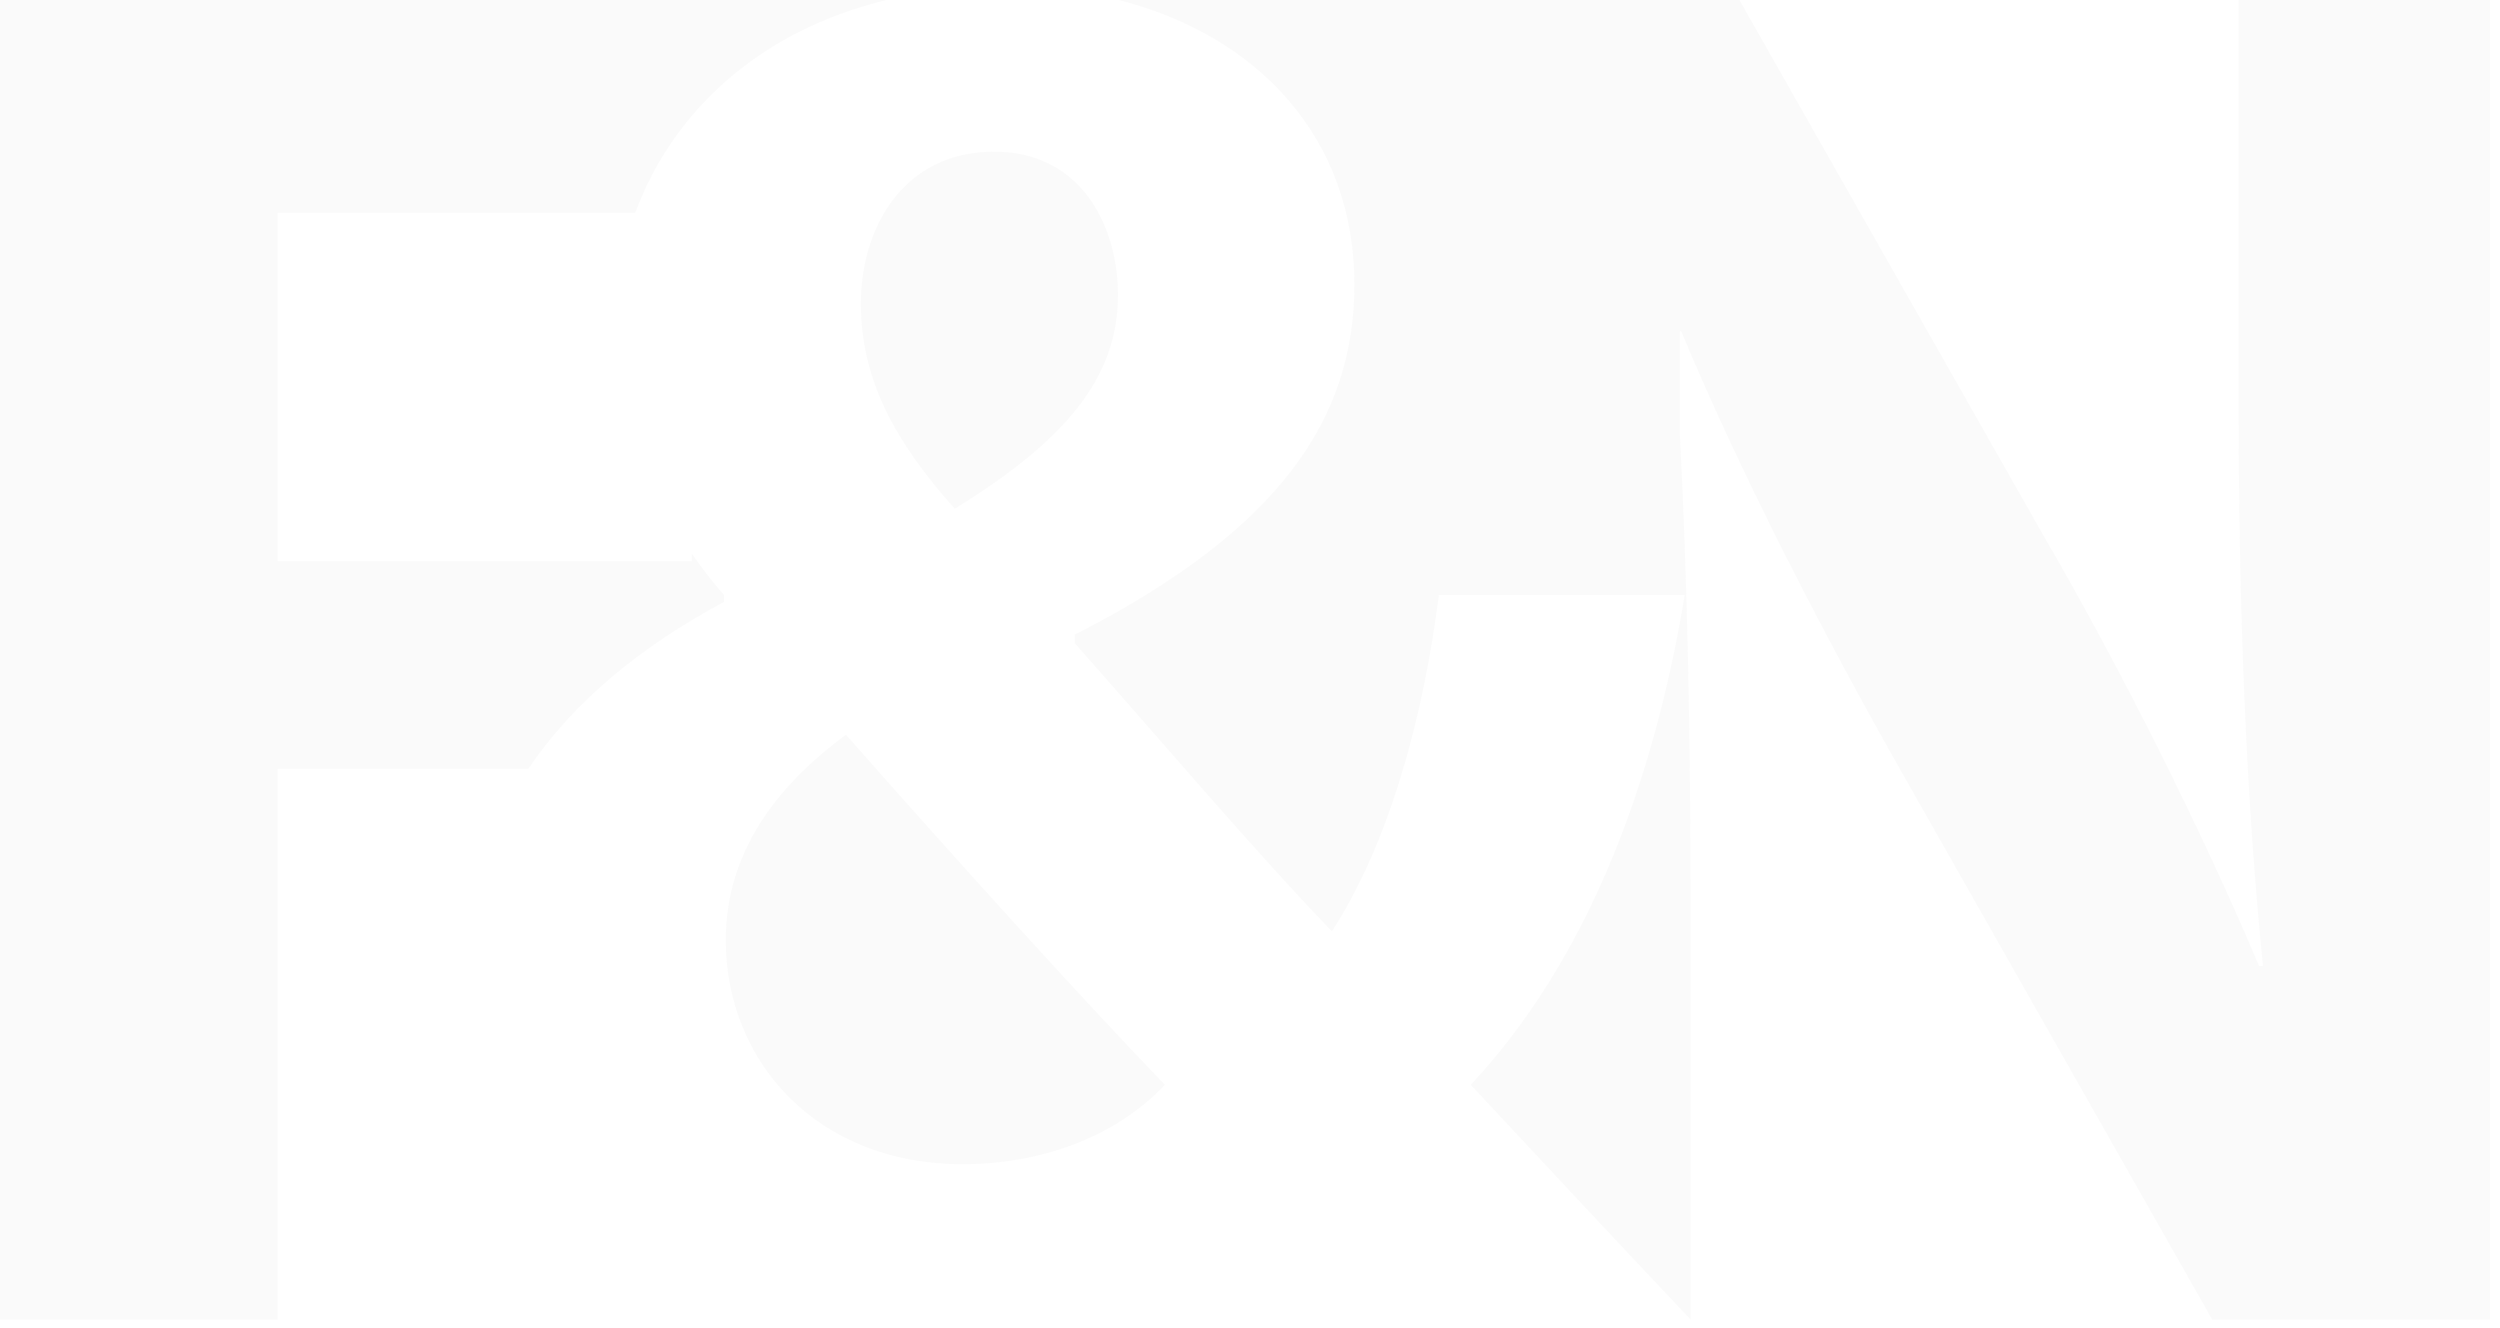 <svg width="224" height="119" viewBox="0 0 224 119" fill="none" xmlns="http://www.w3.org/2000/svg">
<path d="M65.03 84.219C65.03 95.189 73.27 104.313 86.218 104.313C93.11 104.313 99.837 101.988 104.378 97.203C96.64 89.166 85.881 77.264 75.795 65.831C70.58 69.689 65.03 75.561 65.03 84.219Z" fill="#474747" fill-opacity="0.03"/>
<path d="M89.071 13.592C80.834 13.592 77.135 20.545 77.135 27.187C77.135 33.983 80.163 39.552 85.547 45.583C95.295 39.552 100.171 33.986 100.171 26.422C100.168 20.388 96.978 13.592 89.071 13.592Z" fill="#474747" fill-opacity="0.03"/>
<path d="M64.866 53.931V53.309C63.827 52.144 62.887 50.896 61.993 49.616V50.277H24.887V19.062H56.923C60.145 10.312 67.708 2.837 79.43 0H0V118.236H24.887V68.881H47.343C51.396 62.866 57.42 57.919 64.866 53.931Z" fill="#474747" fill-opacity="0.03"/>
<path d="M200.577 0V35.514C200.577 54.738 201.248 71.493 202.762 86.561H202.422C197.209 74.264 189.98 59.807 183.085 47.97L155.85 0H100.235C112.766 3.192 121.355 12.412 121.355 25.49C121.355 37.389 114.8 47.435 96.302 56.864V57.639C103.703 65.977 112.615 76.495 119.338 83.442C124.554 75.406 127.579 63.968 128.921 53.309H150.952C148.095 70.618 142.043 86.232 131.78 97.199C137.53 103.366 144.068 110.392 151.477 118.23V81.954C151.477 65.248 151.157 51.342 150.52 39.017V29.676H150.632C156.019 42.592 163.582 57.196 170.477 69.336L198.214 118.233H223.104V0H200.577Z" fill="#474747" fill-opacity="0.03"/>
</svg>
